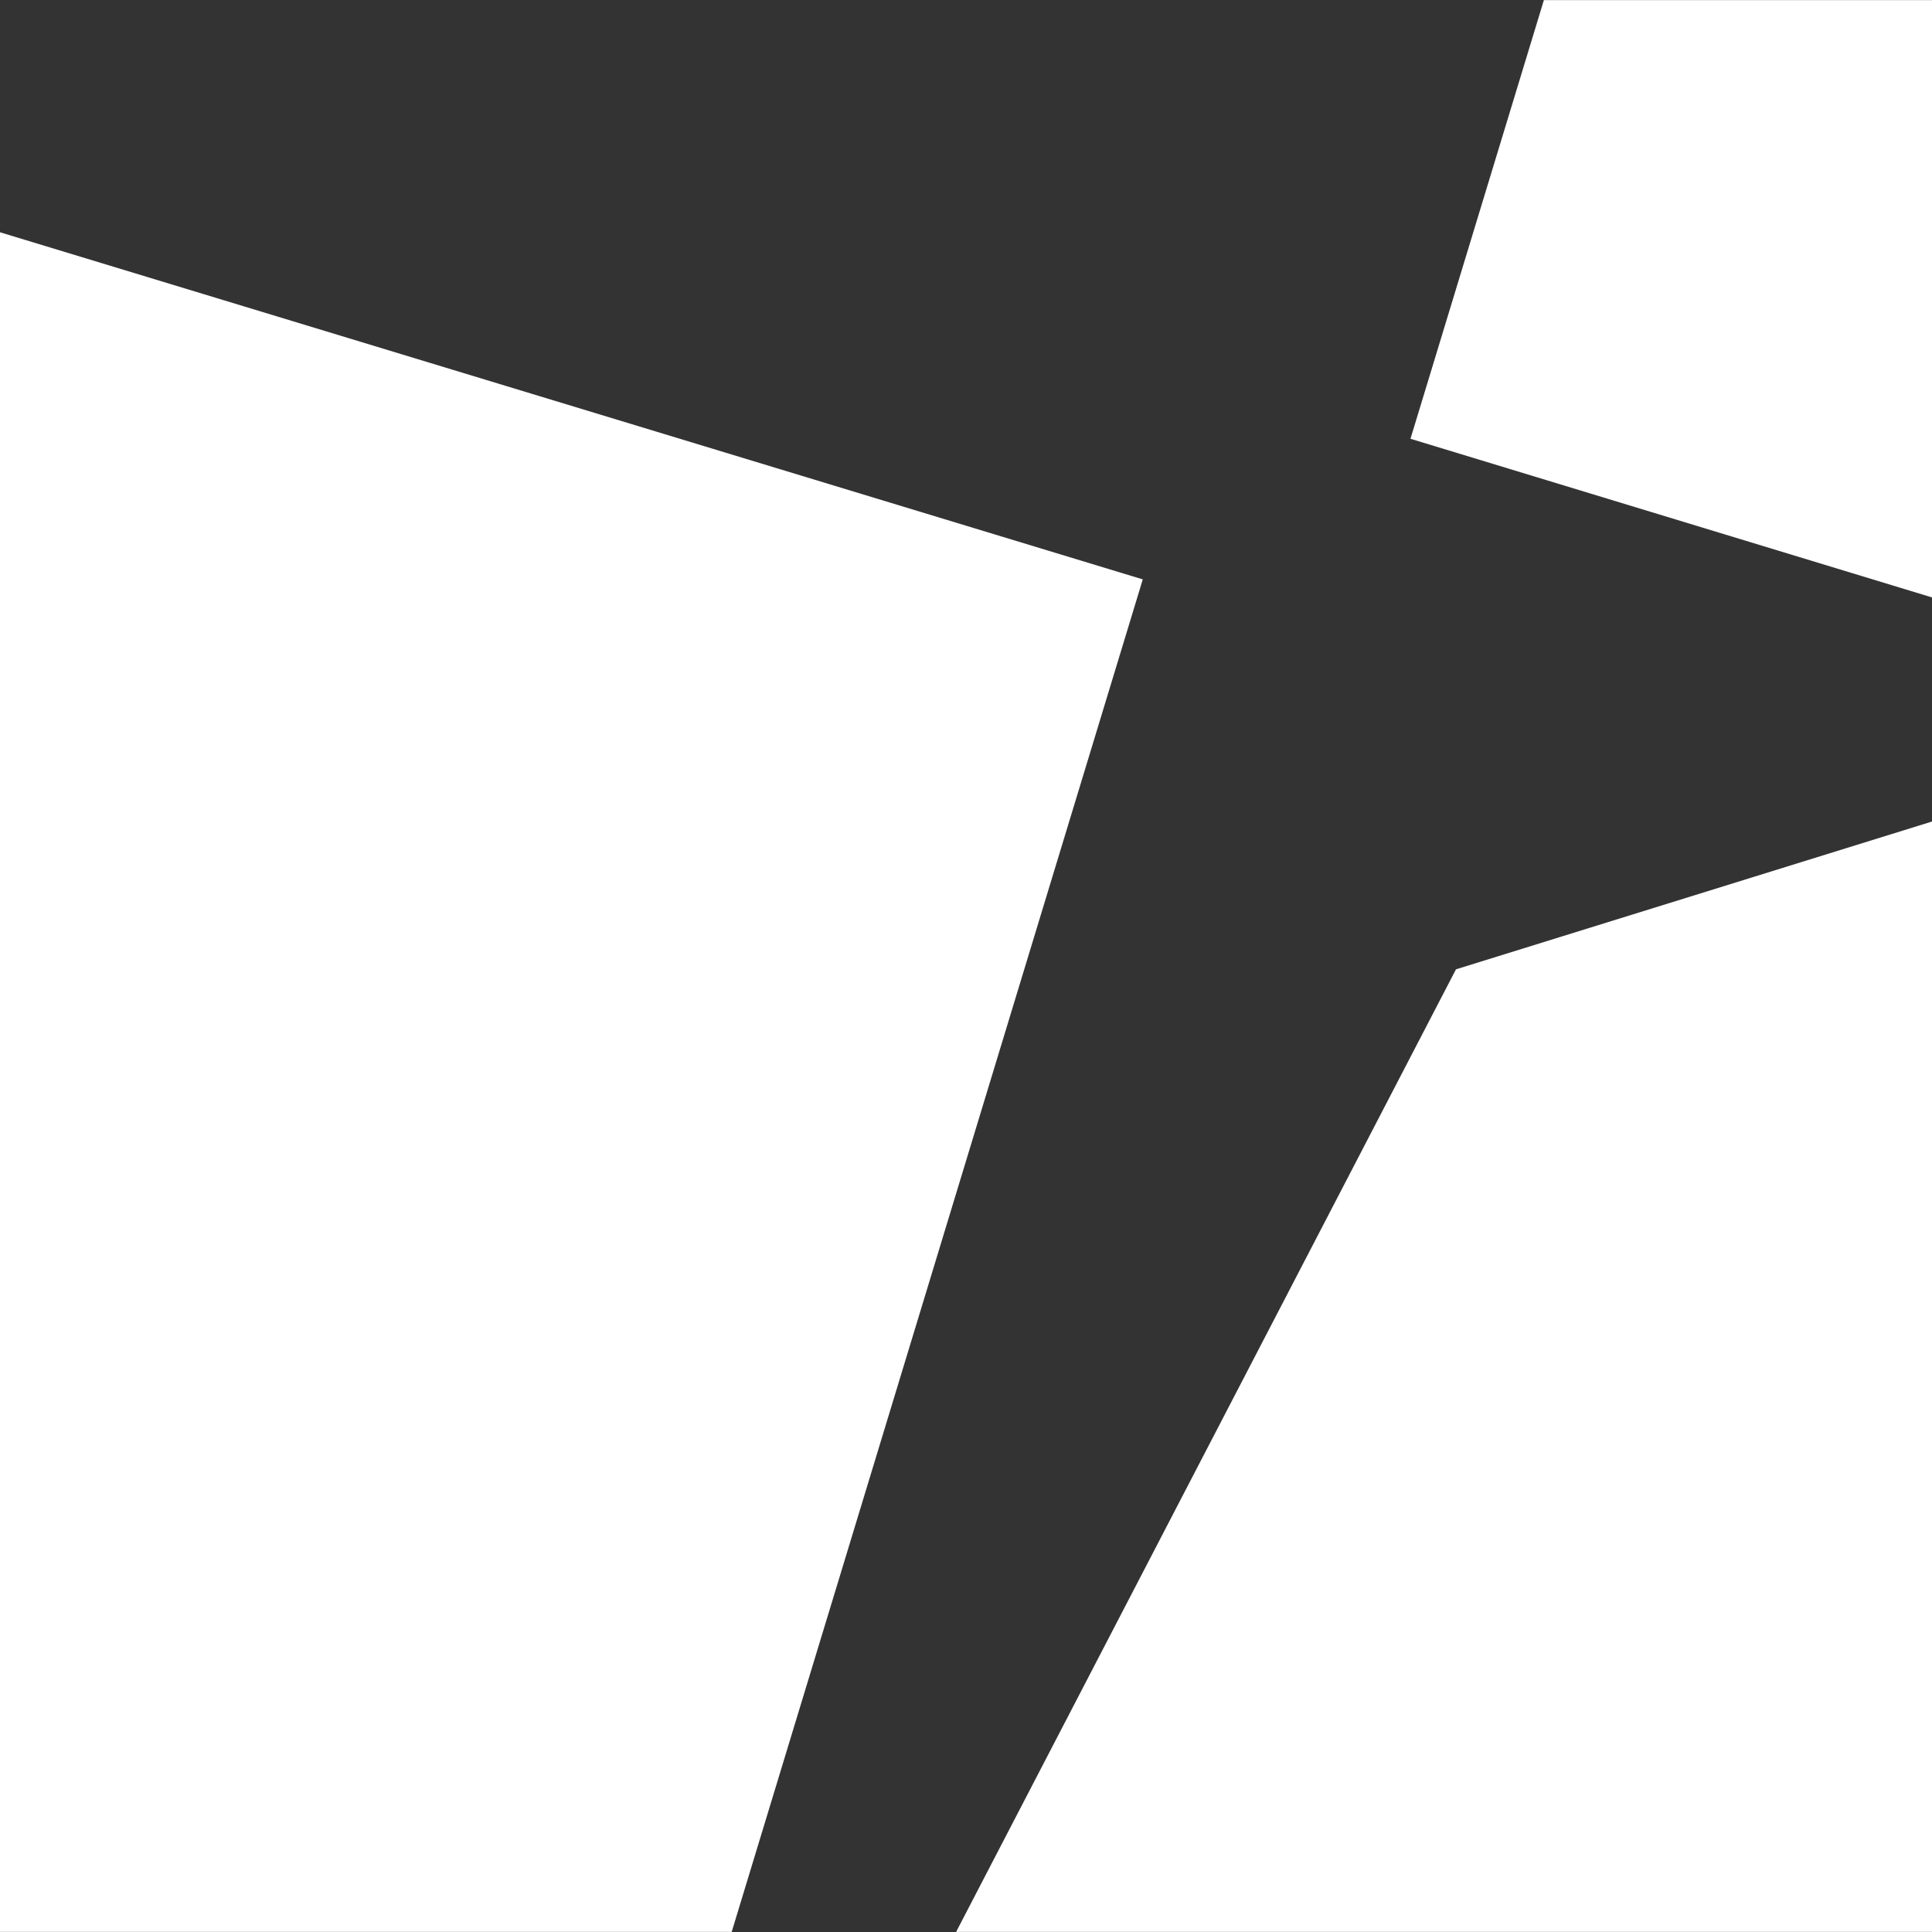 <?xml version="1.0" encoding="utf-8"?>
<!-- Generator: Adobe Illustrator 16.0.3, SVG Export Plug-In . SVG Version: 6.00 Build 0)  -->
<!DOCTYPE svg PUBLIC "-//W3C//DTD SVG 1.1//EN" "http://www.w3.org/Graphics/SVG/1.1/DTD/svg11.dtd">
<svg version="1.1" id="Layer_1" xmlns="http://www.w3.org/2000/svg" xmlns:xlink="http://www.w3.org/1999/xlink" x="0px" y="0px"
	 width="18px" height="18px" viewBox="0 0 18 18" enable-background="new 0 0 18 18" xml:space="preserve">
<rect x="0" y="0" width="18" height="18" fill="#333333" stroke="none"/>
<g>
	<polygon fill="#FFFFFF" points="18,0.001 14.384,0.001 13.141,4.088 18,5.566 	"/>
	<polygon fill="#FFFFFF" points="13.565,9.031 8.908,17.999 18,17.999 18,7.654 	"/>
	<polygon fill="#FFFFFF" points="0,2.164 0,17.999 6.817,17.999 10.647,5.398 	"/>
</g>
</svg>
